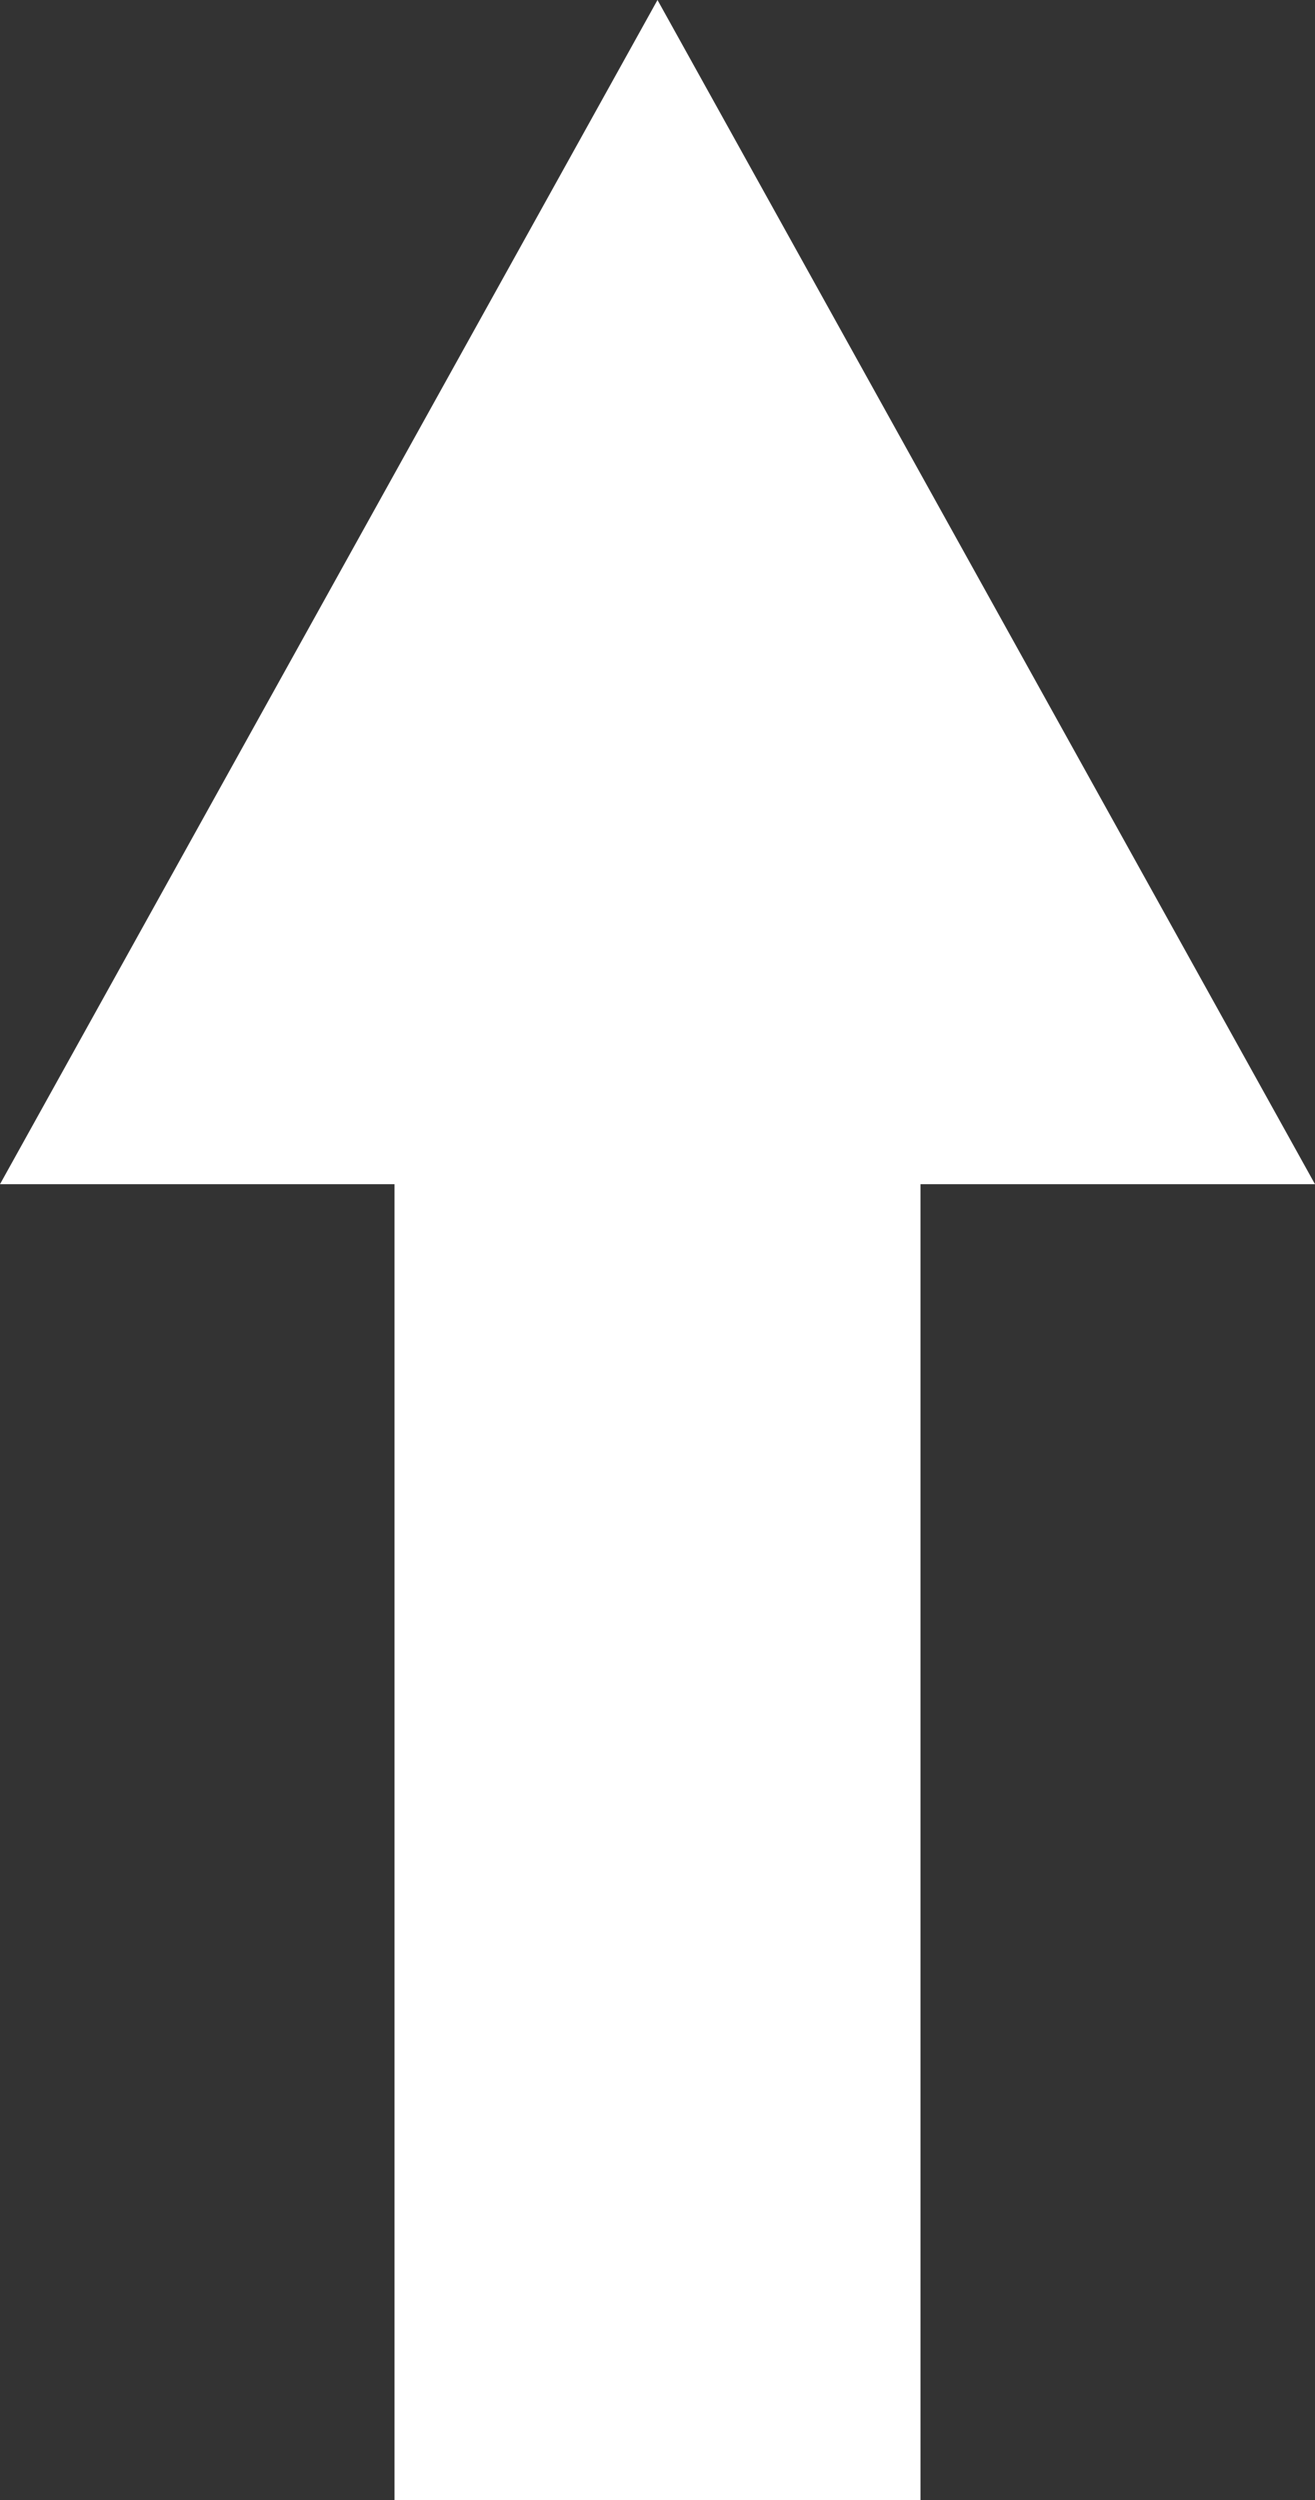 <svg xmlns="http://www.w3.org/2000/svg" width="20" height="38"><rect width="100%" height="100%" fill="#333333" stroke="none"/><path fill="#FFF" fill-rule="evenodd" d="M6 18H0L10 0l10 18h-6v20H6V18z"/></svg>